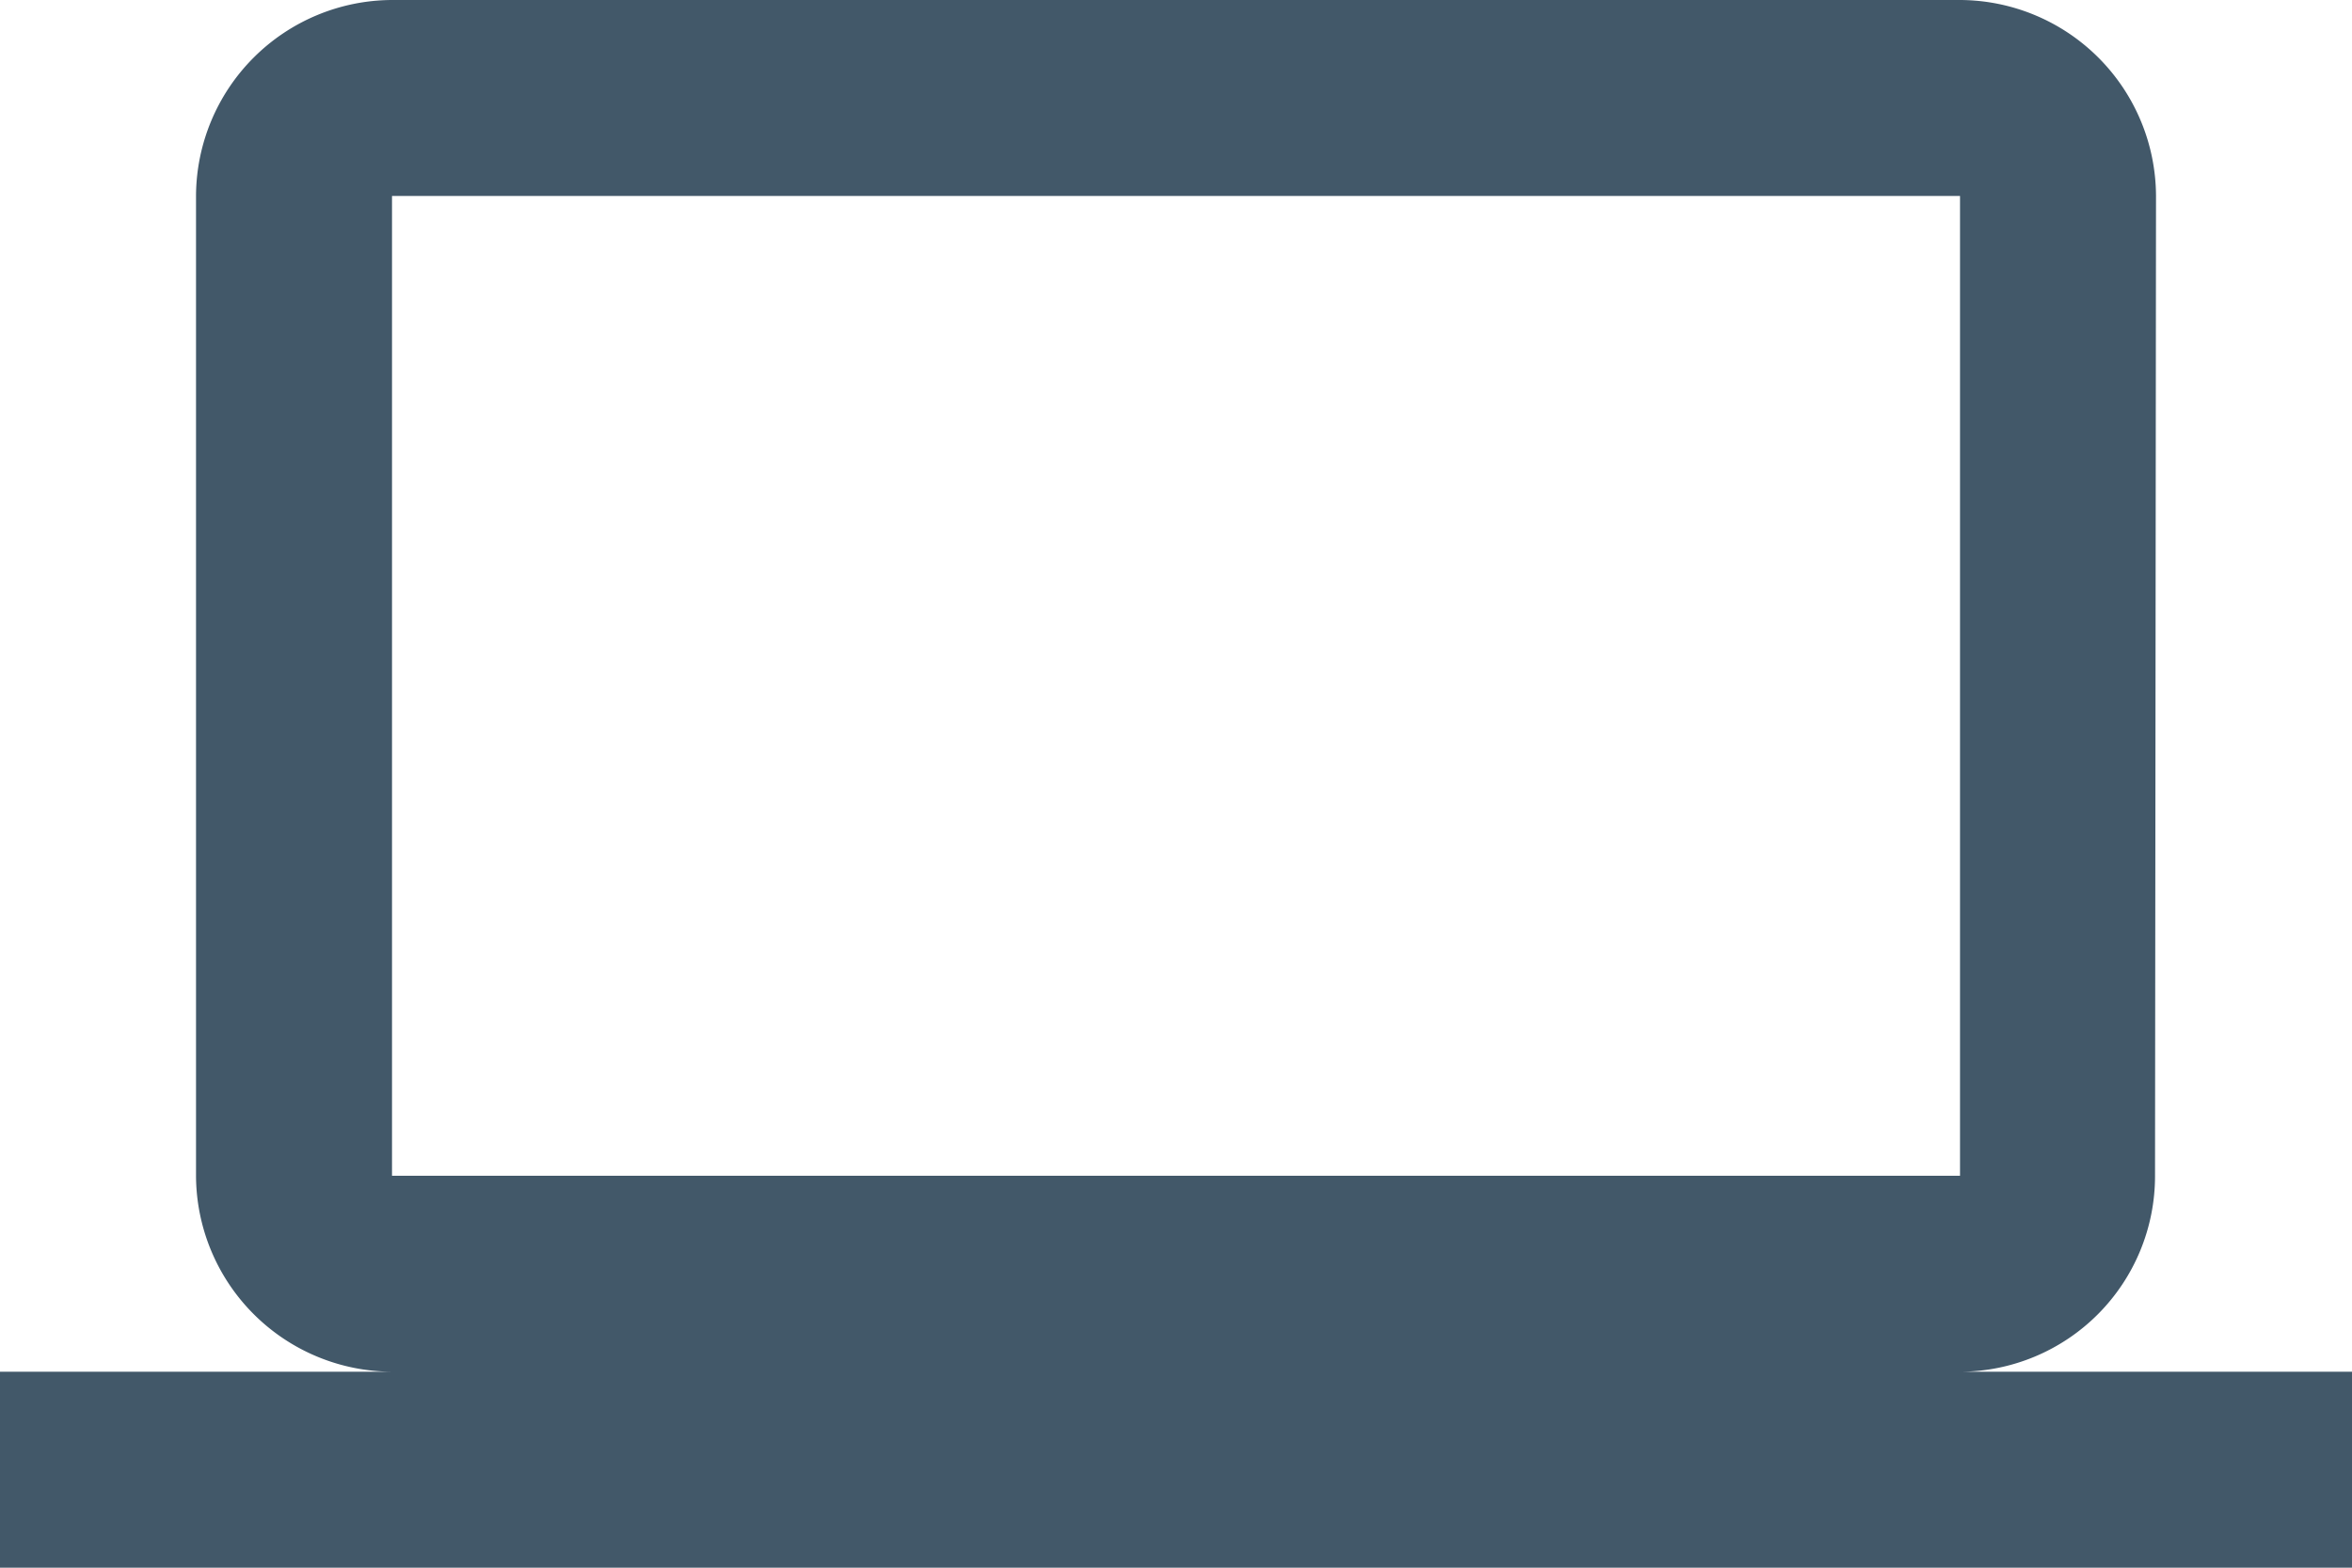 <svg xmlns="http://www.w3.org/2000/svg" width="74.116" height="49.411" viewBox="0 0 74.116 49.411">
  <path id="Icon_material-computer" data-name="Icon material-computer" d="M61.764,49.235a6.168,6.168,0,0,0,6.145-6.176l.031-30.882A6.2,6.2,0,0,0,61.764,6H12.353a6.2,6.2,0,0,0-6.176,6.176V43.058a6.2,6.2,0,0,0,6.176,6.176H0v6.176H74.116V49.235ZM12.353,12.176H61.764V43.058H12.353Z" transform="translate(0 -6)" fill="#425869"/>
</svg>
